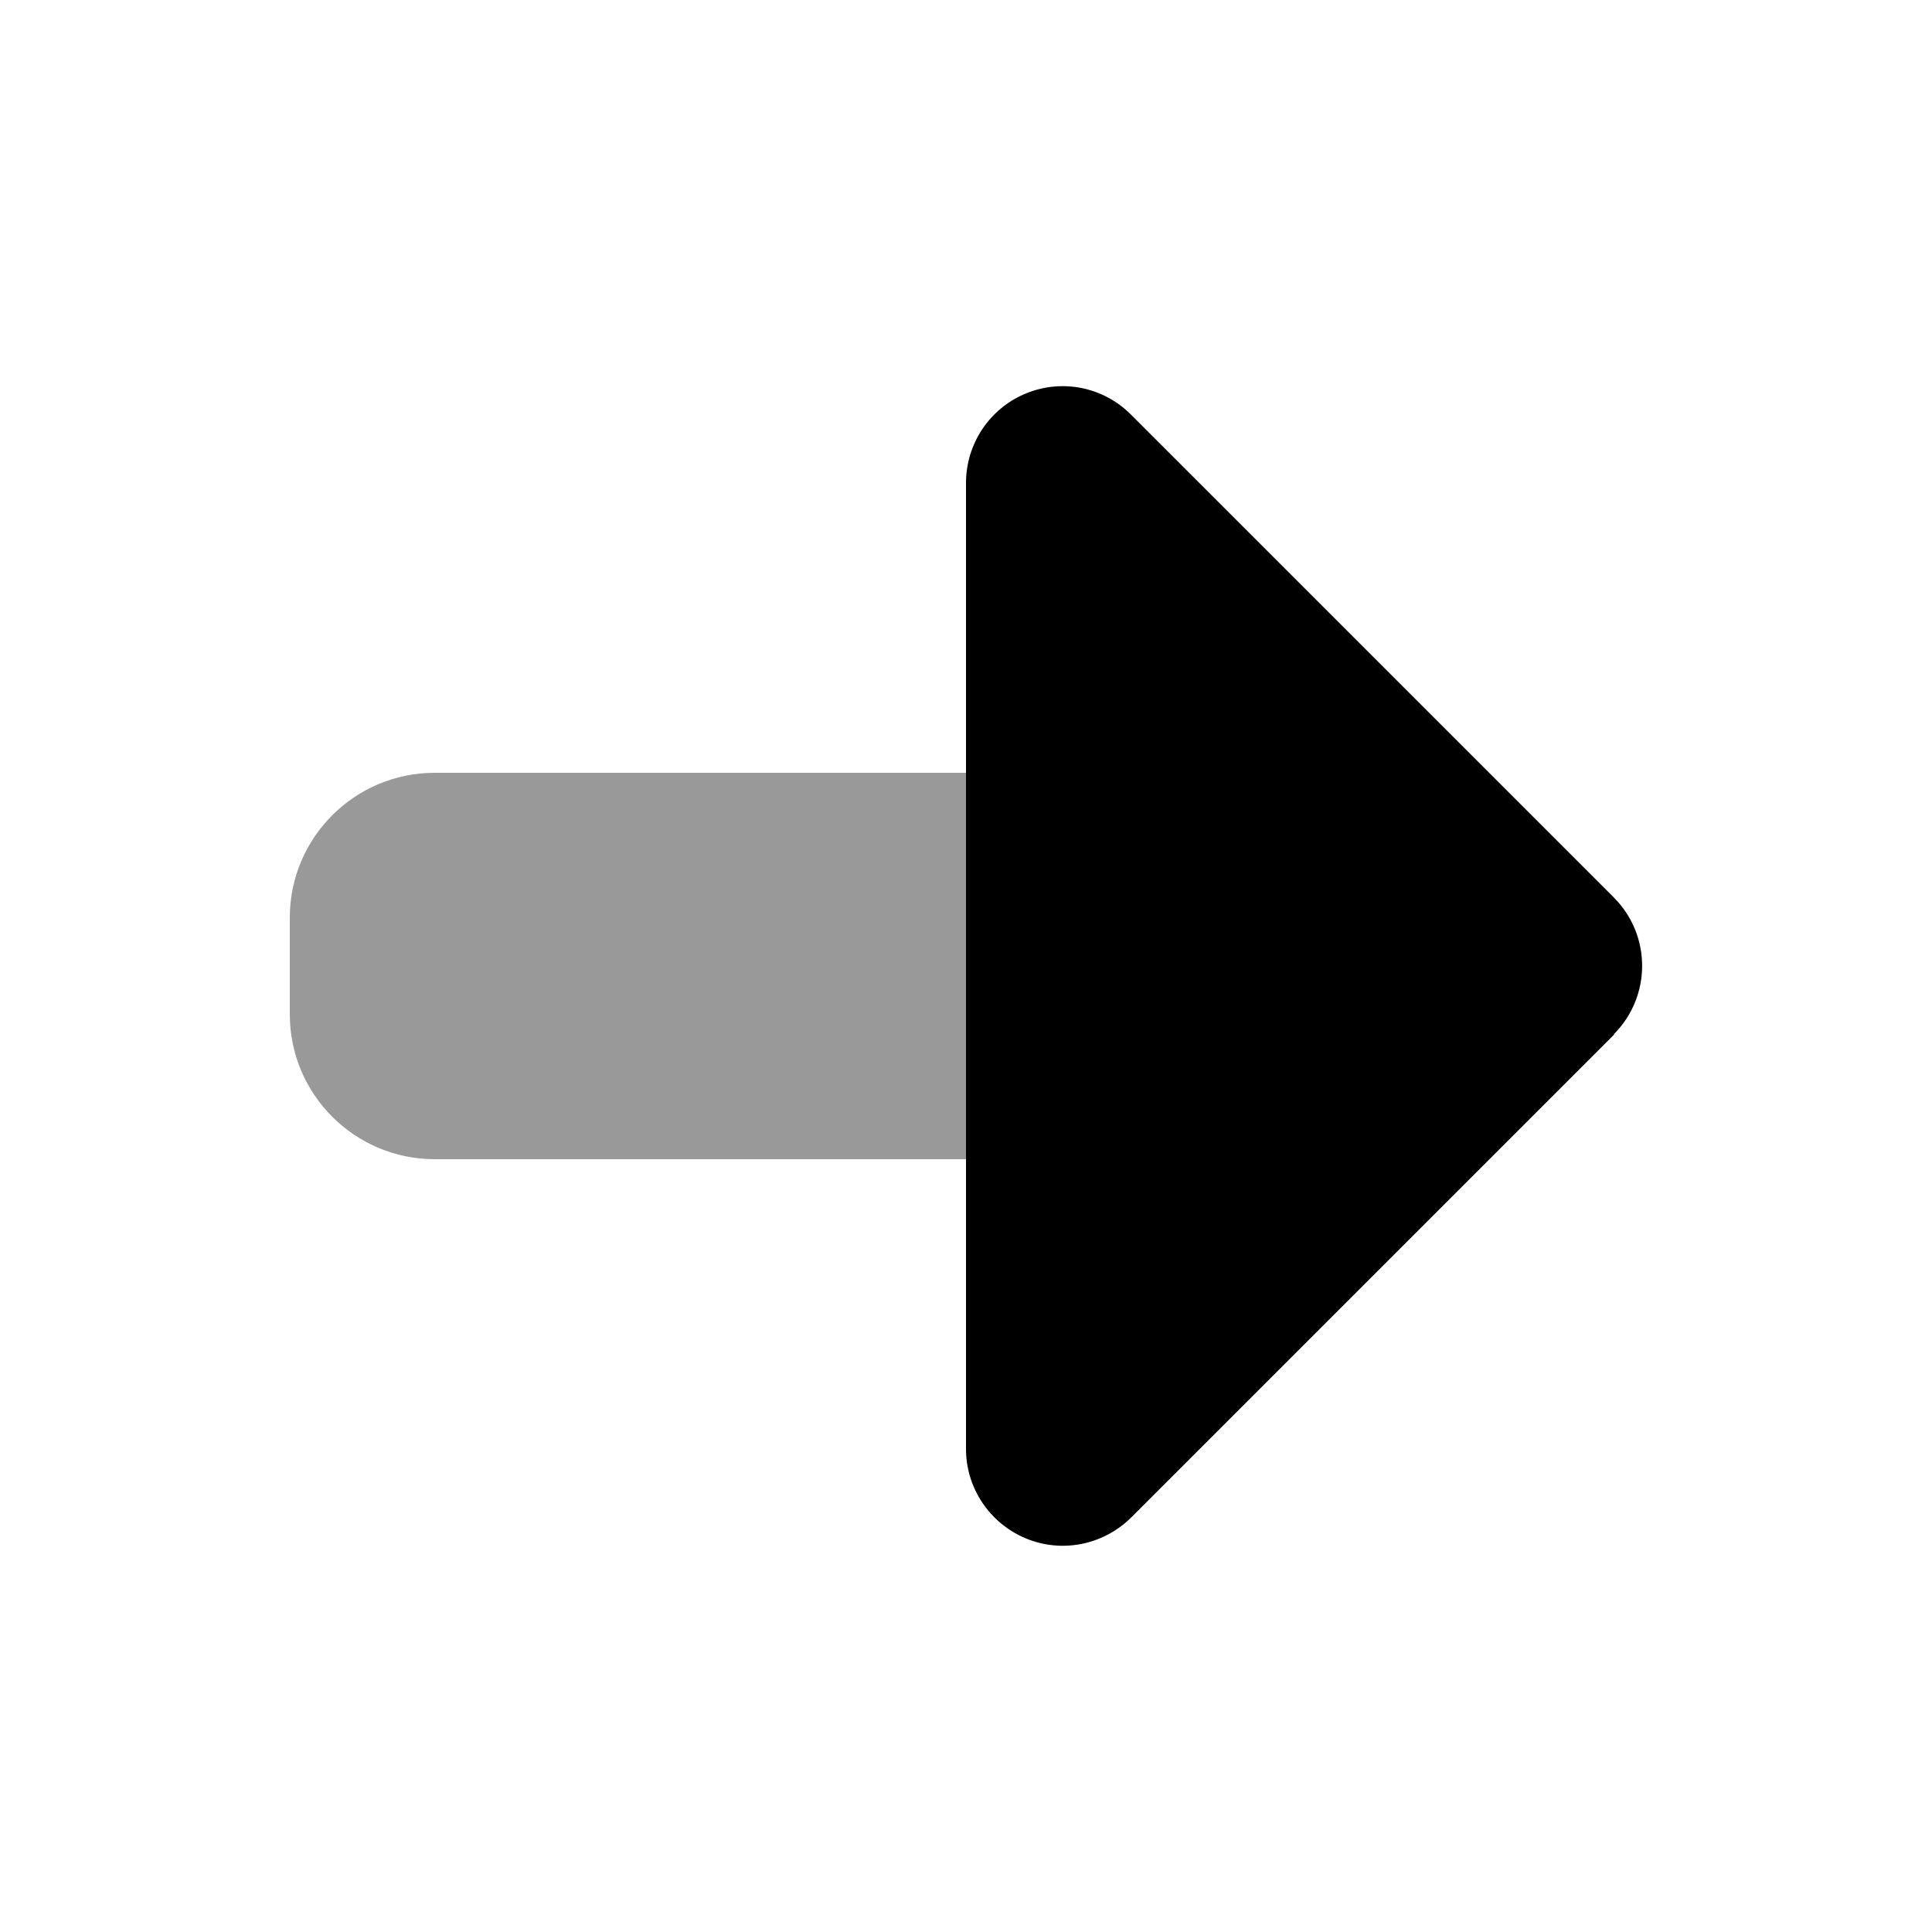 <svg xmlns="http://www.w3.org/2000/svg" viewBox="0 0 640 640"><!--! Font Awesome Pro 7.1.0 by @fontawesome - https://fontawesome.com License - https://fontawesome.com/license (Commercial License) Copyright 2025 Fonticons, Inc. --><path opacity=".4" fill="currentColor" d="M96 304L96 336C96 362.5 117.5 384 144 384L320 384L320 256L144 256C117.5 256 96 277.5 96 304z"/><path fill="currentColor" d="M534.6 342.6C547.1 330.1 547.1 309.8 534.6 297.3L374.6 137.3C365.4 128.1 351.7 125.4 339.7 130.4C327.7 135.4 320 147.1 320 160L320 480C320 492.9 327.8 504.6 339.8 509.6C351.8 514.6 365.5 511.8 374.7 502.7L534.7 342.7z"/></svg>